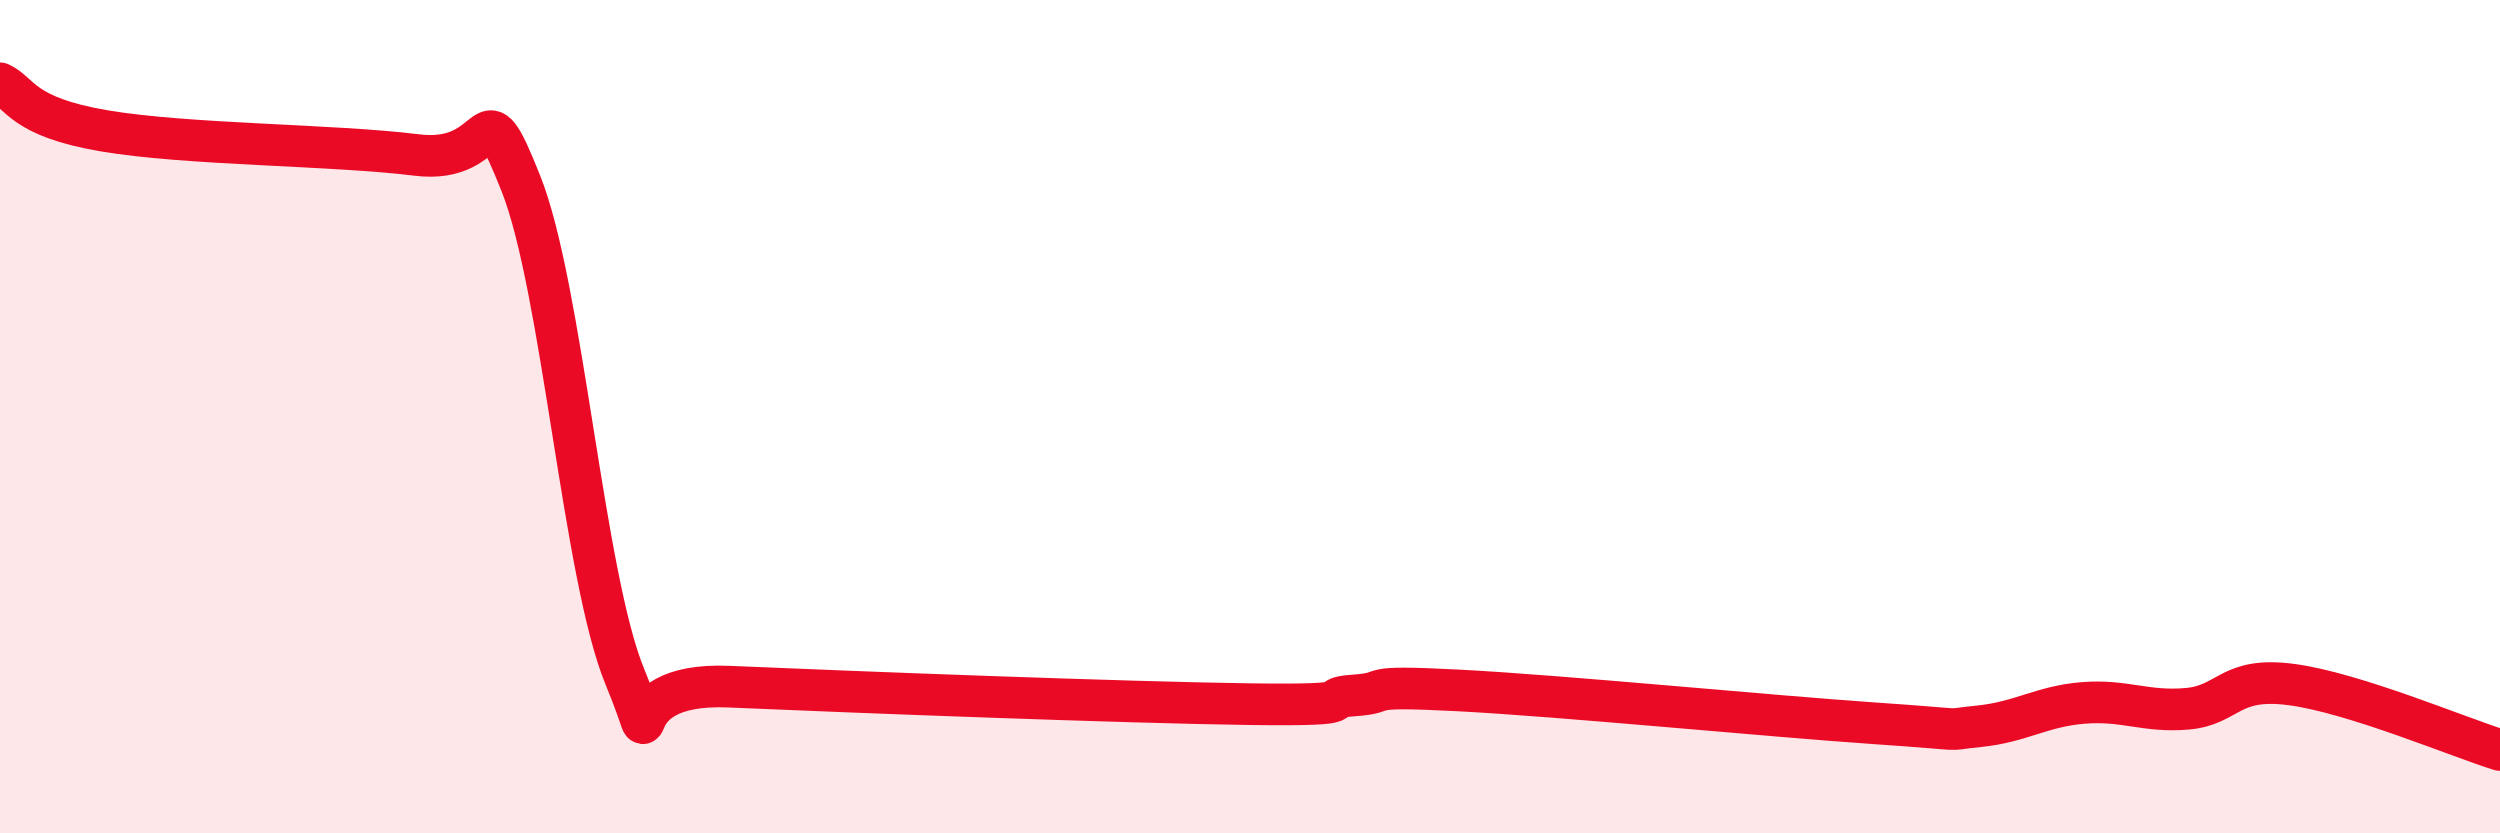 
    <svg width="60" height="20" viewBox="0 0 60 20" xmlns="http://www.w3.org/2000/svg">
      <path
        d="M 0,2 C 0.5,2.23 0.5,2.8 2.5,3.14 C 4.5,3.48 8,3.47 10,3.72 C 12,3.97 11.5,1.89 12.5,4.4 C 13.5,6.91 14,13.83 15,16.25 C 16,18.67 14.5,16.35 17.5,16.48 C 20.5,16.61 27,16.86 30,16.9 C 33,16.94 31.5,16.76 32.5,16.69 C 33.5,16.62 32.5,16.44 35,16.57 C 37.5,16.7 42.5,17.19 45,17.36 C 47.5,17.53 46.5,17.53 47.5,17.43 C 48.5,17.33 49,16.95 50,16.87 C 51,16.79 51.5,17.1 52.5,17.01 C 53.5,16.92 53.5,16.23 55,16.43 C 56.5,16.63 59,17.69 60,18L60 20L0 20Z"
        fill="#EB0A25"
        opacity="0.1"
        stroke-linecap="round"
        stroke-linejoin="round"
      />
      <path
        d="M 0,2 C 0.5,2.23 0.5,2.8 2.5,3.14 C 4.5,3.48 8,3.47 10,3.72 C 12,3.97 11.5,1.89 12.5,4.4 C 13.5,6.91 14,13.83 15,16.25 C 16,18.67 14.5,16.35 17.5,16.48 C 20.5,16.61 27,16.86 30,16.9 C 33,16.94 31.5,16.76 32.5,16.69 C 33.5,16.62 32.5,16.44 35,16.57 C 37.5,16.7 42.5,17.19 45,17.36 C 47.5,17.53 46.5,17.53 47.5,17.43 C 48.5,17.33 49,16.95 50,16.87 C 51,16.79 51.5,17.1 52.5,17.01 C 53.5,16.92 53.5,16.23 55,16.43 C 56.5,16.63 59,17.69 60,18"
        stroke="#EB0A25"
        stroke-width="1"
        fill="none"
        stroke-linecap="round"
        stroke-linejoin="round"
      />
    </svg>
  